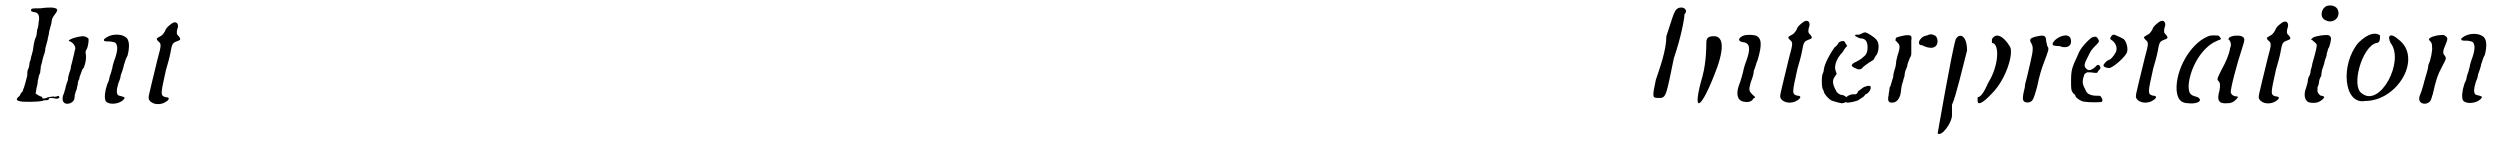<?xml version='1.0' encoding='utf-8'?>
<svg xmlns="http://www.w3.org/2000/svg" xmlns:xlink="http://www.w3.org/1999/xlink" width="330px" height="19px" viewBox="0 0 3307 191" version="1.1">
<defs>
<path id="gl14091" d="M 49 10 C 37 10 36 10 36 13 C 36 14 37 14 39 15 C 46 15 48 20 46 29 C 46 32 45 37 44 39 C 44 42 43 46 43 47 C 41 51 40 55 39 62 C 39 66 37 70 37 72 C 36 73 36 78 34 82 C 34 85 33 90 32 91 C 31 93 31 96 31 99 C 29 108 28 110 27 114 C 27 115 25 118 25 120 C 24 121 22 123 21 126 C 16 130 16 132 20 133 C 24 135 47 134 51 133 C 52 132 54 132 55 132 C 58 132 59 132 60 130 C 60 130 60 129 61 129 C 62 129 67 129 69 130 C 72 130 75 129 73 127 C 73 126 72 126 70 127 C 69 127 67 128 66 127 C 64 127 58 128 56 129 C 54 130 51 130 51 129 C 51 128 50 127 49 127 C 48 127 43 124 42 123 C 42 122 43 120 43 117 C 44 114 45 109 45 106 C 46 103 46 99 48 96 C 48 94 49 90 49 87 C 51 81 51 78 53 72 C 54 70 55 66 55 63 C 56 60 57 55 58 52 C 58 49 60 45 60 41 C 61 38 62 33 63 30 C 63 28 64 25 64 24 C 65 22 66 20 67 19 C 70 15 72 12 70 11 C 70 10 65 9 63 9 C 61 9 55 9 49 10 z" fill="black"/><!-- width=90 height=146 -->
<path id="gl14343" d="M 46 18 C 37 19 29 22 28 24 C 28 24 29 25 30 25 C 36 28 38 34 36 37 C 36 38 35 42 34 46 C 33 50 32 55 31 58 C 31 60 30 64 29 66 C 28 69 27 73 27 76 C 26 78 25 82 24 85 C 24 88 22 91 22 93 C 17 103 21 110 30 107 C 34 105 36 103 36 96 C 37 94 37 91 38 90 C 39 88 39 85 40 82 C 40 79 41 76 42 75 C 42 73 43 70 44 68 C 45 65 46 61 48 60 C 50 54 51 51 51 44 C 50 39 50 38 52 35 C 54 31 55 22 54 21 C 52 19 49 18 46 18 z" fill="black"/><!-- width=76 height=120 -->
<path id="gl14358" d="M 20 16 C 16 17 12 20 11 21 C 10 24 12 24 19 24 C 25 25 27 25 28 30 C 29 33 28 39 26 45 C 25 47 24 51 23 54 C 22 57 22 60 21 62 C 21 64 19 68 18 72 C 18 75 16 79 15 81 C 12 90 11 99 13 103 C 16 108 29 108 36 102 C 39 99 39 98 35 97 C 34 97 32 96 31 96 C 27 95 27 89 30 79 C 31 77 33 72 33 69 C 34 66 36 61 36 60 C 37 58 37 55 38 53 C 39 50 40 46 42 43 C 45 32 45 21 39 18 C 35 15 27 14 20 16 z" fill="black"/><!-- width=57 height=120 -->
<path id="gl14094" d="M 54 13 C 50 16 46 19 45 23 C 42 28 41 29 37 31 C 33 33 33 34 36 37 C 40 40 40 42 35 60 C 22 114 22 111 24 115 C 28 121 39 122 46 117 C 51 114 51 111 46 111 C 38 109 39 107 46 75 C 48 68 51 58 52 52 C 54 40 55 39 60 37 C 66 35 66 34 63 30 C 60 28 60 25 61 21 C 64 14 60 9 54 13 z" fill="black"/><!-- width=84 height=133 -->
<path id="gl15900" d="M 28 38 C 28 57 19 81 14 96 C 9 120 9 120 19 120 C 28 120 28 115 38 67 C 48 38 52 14 52 9 C 57 4 52 0 48 0 C 38 0 38 9 28 38 M 81 48 C 81 52 81 72 76 91 C 62 139 72 139 91 91 C 105 57 105 38 91 38 C 81 38 81 43 81 48 z" fill="black"/><!-- width=110 height=134 -->
<path id="gl15876" d="M 21 16 C 13 19 12 24 20 25 C 29 26 30 34 24 50 C 23 52 22 56 21 59 C 20 64 17 76 14 83 C 10 95 13 103 21 104 C 27 105 29 104 32 102 C 33 100 34 99 35 99 C 36 98 36 98 35 97 C 27 90 27 89 30 78 C 32 73 34 67 34 63 C 36 59 37 53 39 49 C 45 29 45 19 36 16 C 32 15 24 15 21 16 z" fill="black"/><!-- width=57 height=119 -->
<path id="gl14094" d="M 54 13 C 50 16 46 19 45 23 C 42 28 41 29 37 31 C 33 33 33 34 36 37 C 40 40 40 42 35 60 C 22 114 22 111 24 115 C 28 121 39 122 46 117 C 51 114 51 111 46 111 C 38 109 39 107 46 75 C 48 68 51 58 52 52 C 54 40 55 39 60 37 C 66 35 66 34 63 30 C 60 28 60 25 61 21 C 64 14 60 9 54 13 z" fill="black"/><!-- width=84 height=133 -->
<path id="gl15901" d="M 46 5 C 45 6 43 6 43 8 C 42 9 40 12 38 13 C 33 20 25 34 24 42 C 24 44 23 47 22 49 C 21 52 21 63 22 67 C 23 69 24 71 24 72 C 25 76 33 84 36 84 C 39 85 46 87 48 87 C 51 87 57 84 57 82 C 57 81 51 76 48 76 C 45 76 41 73 40 70 C 35 61 35 56 39 51 C 40 50 40 49 41 48 C 41 47 40 46 40 45 C 37 39 40 28 49 19 C 50 17 52 14 53 13 C 54 12 54 12 55 11 C 54 10 54 9 53 8 C 51 4 51 4 46 5 z" fill="black"/><!-- width=70 height=101 -->
<path id="gl15902" d="M 20 11 C 19 12 17 12 16 13 C 15 13 13 13 12 13 C 10 13 10 14 11 15 C 13 16 16 18 18 18 C 24 18 27 22 27 30 C 27 36 25 40 22 42 C 21 43 19 45 17 46 C 16 47 13 48 12 49 C 9 50 6 52 6 54 C 6 55 9 57 12 58 C 16 60 19 59 21 56 C 22 55 26 52 29 50 C 34 47 36 46 36 44 C 37 43 38 40 39 40 C 42 34 43 25 39 20 C 36 16 26 10 24 10 C 23 10 22 10 20 11 z" fill="black"/><!-- width=58 height=69 -->
<path id="gl15878" d="M 84 27 C 79 28 78 29 76 31 C 72 35 72 40 77 40 C 78 40 81 42 82 42 C 90 45 95 43 97 39 C 99 34 97 28 94 27 C 90 25 88 25 84 27 M 54 27 C 49 28 45 29 43 30 C 42 31 42 34 42 34 C 43 34 44 36 45 37 C 48 39 48 43 46 50 C 45 52 44 57 43 61 C 43 64 42 70 41 72 C 40 75 39 79 39 82 C 37 88 36 93 35 95 C 34 96 34 97 34 99 C 34 100 33 103 33 106 C 31 114 33 117 39 116 C 43 116 48 111 49 103 C 50 93 51 91 52 88 C 52 87 53 84 54 81 C 54 78 55 74 56 72 C 57 70 58 67 58 65 C 59 63 60 59 61 57 C 63 54 63 53 63 49 C 63 46 63 43 63 42 C 63 41 63 37 63 34 C 64 27 63 26 54 27 z" fill="black"/><!-- width=109 height=127 -->
<path id="gl15903" d="M 33 9 C 28 24 9 134 9 134 C 14 139 28 120 28 110 C 28 105 28 100 28 96 C 33 86 43 43 48 24 C 48 4 38 0 33 9 M 81 9 C 81 9 81 14 81 14 C 91 14 91 43 76 67 C 72 76 67 86 62 86 C 62 86 62 86 62 91 C 62 96 67 96 81 81 C 100 62 110 28 105 19 C 96 4 86 0 81 9 z" fill="black"/><!-- width=115 height=148 -->
<path id="gl12546" d="M 81 34 C 75 37 70 42 72 45 C 73 45 75 46 77 46 C 79 46 82 46 83 47 C 91 49 96 46 96 40 C 96 32 90 30 81 34 M 52 33 C 42 35 40 37 43 42 C 46 47 46 51 42 68 C 39 81 36 94 35 97 C 35 100 34 104 33 108 C 31 118 32 121 39 121 C 45 120 46 118 51 100 C 54 85 57 76 60 68 C 66 52 67 50 65 47 C 64 46 64 43 63 40 C 63 33 61 31 52 33 z" fill="black"/><!-- width=110 height=136 -->
<path id="gl14347" d="M 52 5 C 46 10 37 19 34 28 C 26 45 25 48 25 63 C 25 73 25 75 28 79 C 30 80 31 82 31 83 C 33 86 39 90 43 90 C 50 91 64 91 66 90 C 67 88 67 87 65 84 C 64 82 64 82 58 82 C 51 82 46 79 45 76 C 40 67 40 64 41 59 C 42 57 42 55 43 53 C 45 52 45 52 46 51 C 48 51 49 51 51 51 C 58 52 60 52 60 51 C 61 49 62 48 63 47 C 64 46 64 46 64 45 C 63 40 60 40 57 44 C 51 49 48 49 45 46 C 42 43 42 40 48 29 C 51 23 52 21 57 16 C 62 11 63 10 61 7 C 59 3 57 3 52 5 z" fill="black"/><!-- width=80 height=107 -->
<path id="gl11271" d="M 22 13 C 20 14 19 15 18 18 C 18 19 18 19 21 21 C 26 25 28 32 25 37 C 22 42 19 46 15 47 C 13 48 9 52 9 54 C 9 56 15 58 18 57 C 25 54 37 43 40 37 C 42 32 40 23 36 19 C 35 18 24 13 23 13 C 23 13 22 13 22 13 z" fill="black"/><!-- width=57 height=69 -->
<path id="gl14094" d="M 54 13 C 50 16 46 19 45 23 C 42 28 41 29 37 31 C 33 33 33 34 36 37 C 40 40 40 42 35 60 C 22 114 22 111 24 115 C 28 121 39 122 46 117 C 51 114 51 111 46 111 C 38 109 39 107 46 75 C 48 68 51 58 52 52 C 54 40 55 39 60 37 C 66 35 66 34 63 30 C 60 28 60 25 61 21 C 64 14 60 9 54 13 z" fill="black"/><!-- width=84 height=133 -->
<path id="gl14342" d="M 51 9 C 29 19 10 52 11 79 C 12 91 16 97 27 97 C 34 98 43 96 42 92 C 41 90 40 89 36 88 C 28 86 27 82 27 73 C 29 49 45 23 63 15 C 65 14 67 13 68 13 C 69 12 70 12 70 12 C 70 12 70 11 69 10 C 67 7 67 7 61 7 C 57 7 55 7 51 9 M 85 8 C 83 9 81 9 81 10 C 80 11 80 12 79 12 C 80 12 81 13 81 13 C 83 16 84 19 82 24 C 81 32 76 43 71 52 C 65 64 64 65 67 68 C 69 70 69 73 68 80 C 64 93 67 98 78 97 C 83 97 86 96 90 92 C 93 89 93 88 91 88 C 87 88 84 86 83 83 C 82 79 91 45 98 24 C 102 12 102 10 97 8 C 95 7 88 7 85 8 z" fill="black"/><!-- width=113 height=109 -->
<path id="gl14094" d="M 54 13 C 50 16 46 19 45 23 C 42 28 41 29 37 31 C 33 33 33 34 36 37 C 40 40 40 42 35 60 C 22 114 22 111 24 115 C 28 121 39 122 46 117 C 51 114 51 111 46 111 C 38 109 39 107 46 75 C 48 68 51 58 52 52 C 54 40 55 39 60 37 C 66 35 66 34 63 30 C 60 28 60 25 61 21 C 64 14 60 9 54 13 z" fill="black"/><!-- width=84 height=133 -->
<path id="gl11008" d="M 46 8 C 38 12 37 24 45 27 C 55 32 65 23 61 13 C 59 8 52 6 46 8 M 39 47 C 33 48 28 49 27 51 C 27 51 26 52 25 52 C 27 53 28 54 29 55 C 33 58 33 59 33 61 C 33 64 28 82 27 85 C 27 87 26 90 25 93 C 25 96 24 100 23 101 C 22 102 21 106 21 109 C 20 112 19 117 18 119 C 16 126 17 132 21 135 C 24 137 33 137 36 135 C 39 134 43 130 43 129 C 43 128 40 127 39 127 C 37 127 34 123 34 121 C 34 120 34 118 34 116 C 35 114 36 111 36 109 C 36 108 37 103 39 101 C 39 98 40 94 40 93 C 41 91 42 87 43 84 C 43 82 45 77 46 74 C 46 70 48 67 48 65 C 51 61 52 52 52 51 C 51 46 48 46 39 47 z" fill="black"/><!-- width=73 height=158 -->
<path id="gl15904" d="M 19 14 C -5 43 0 96 28 91 C 72 91 105 33 72 9 C 62 0 57 4 62 14 C 81 38 48 100 24 81 C 9 72 24 19 43 14 C 48 14 48 9 48 4 C 43 0 33 0 19 14 z" fill="black"/><!-- width=96 height=100 -->
<path id="gl14353" d="M 49 18 C 39 20 36 23 39 25 C 42 28 42 30 42 33 C 43 37 40 51 38 55 C 37 56 37 60 36 64 C 35 67 34 72 33 74 C 33 76 31 80 31 82 C 30 85 29 89 28 92 C 27 95 25 99 25 101 C 24 111 39 111 41 102 C 42 100 42 98 43 96 C 47 78 49 71 56 58 C 61 49 61 48 59 45 C 56 42 56 39 60 30 C 63 23 63 21 60 19 C 58 17 57 17 49 18 z" fill="black"/><!-- width=90 height=121 -->
<path id="gl15905" d="M 35 6 C 34 6 32 7 31 8 C 30 9 28 10 27 11 C 26 12 25 12 25 13 C 25 15 22 17 20 16 C 12 16 5 22 10 27 C 12 28 26 25 27 23 C 28 22 29 22 30 21 C 32 20 33 19 34 18 C 34 17 35 16 36 16 C 40 14 43 9 42 6 C 42 5 39 4 35 6 z" fill="black"/><!-- width=51 height=35 -->
<path id="gl15906" d="z" fill="black"/><!-- width=33 height=33 -->
<path id="gl14358" d="M 20 16 C 16 17 12 20 11 21 C 10 24 12 24 19 24 C 25 25 27 25 28 30 C 29 33 28 39 26 45 C 25 47 24 51 23 54 C 22 57 22 60 21 62 C 21 64 19 68 18 72 C 18 75 16 79 15 81 C 12 90 11 99 13 103 C 16 108 29 108 36 102 C 39 99 39 98 35 97 C 34 97 32 96 31 96 C 27 95 27 89 30 79 C 31 77 33 72 33 69 C 34 66 36 61 36 60 C 37 58 37 55 38 53 C 39 50 40 46 42 43 C 45 32 45 21 39 18 C 35 15 27 14 20 16 z" fill="black"/><!-- width=57 height=120 -->
</defs>
<use xlink:href="#gl14091" x="0" y="1"/>
<use xlink:href="#gl14343" x="58" y="30"/>
<use xlink:href="#gl14358" x="122" y="31"/>
<use xlink:href="#gl14094" x="169" y="18"/>
<use xlink:href="#gl15900" x="2178" y="10"/>
<use xlink:href="#gl15876" x="2288" y="31"/>
<use xlink:href="#gl14094" x="2334" y="16"/>
<use xlink:href="#gl15901" x="2391" y="50"/>
<use xlink:href="#gl15902" x="2446" y="33"/>
<use xlink:href="#gl15878" x="2468" y="20"/>
<use xlink:href="#gl15903" x="2557" y="43"/>
<use xlink:href="#gl12546" x="2647" y="15"/>
<use xlink:href="#gl14347" x="2718" y="45"/>
<use xlink:href="#gl11271" x="2777" y="33"/>
<use xlink:href="#gl14094" x="2806" y="16"/>
<use xlink:href="#gl14342" x="2872" y="40"/>
<use xlink:href="#gl14094" x="2969" y="17"/>
<use xlink:href="#gl11008" x="3036" y="0"/>
<use xlink:href="#gl15904" x="3105" y="43"/>
<use xlink:href="#gl14353" x="3180" y="29"/>
<use xlink:href="#gl15905" x="2435" y="109"/>
<use xlink:href="#gl15906" x="2778" y="110"/>
<use xlink:href="#gl14358" x="3250" y="30"/>
</svg>
